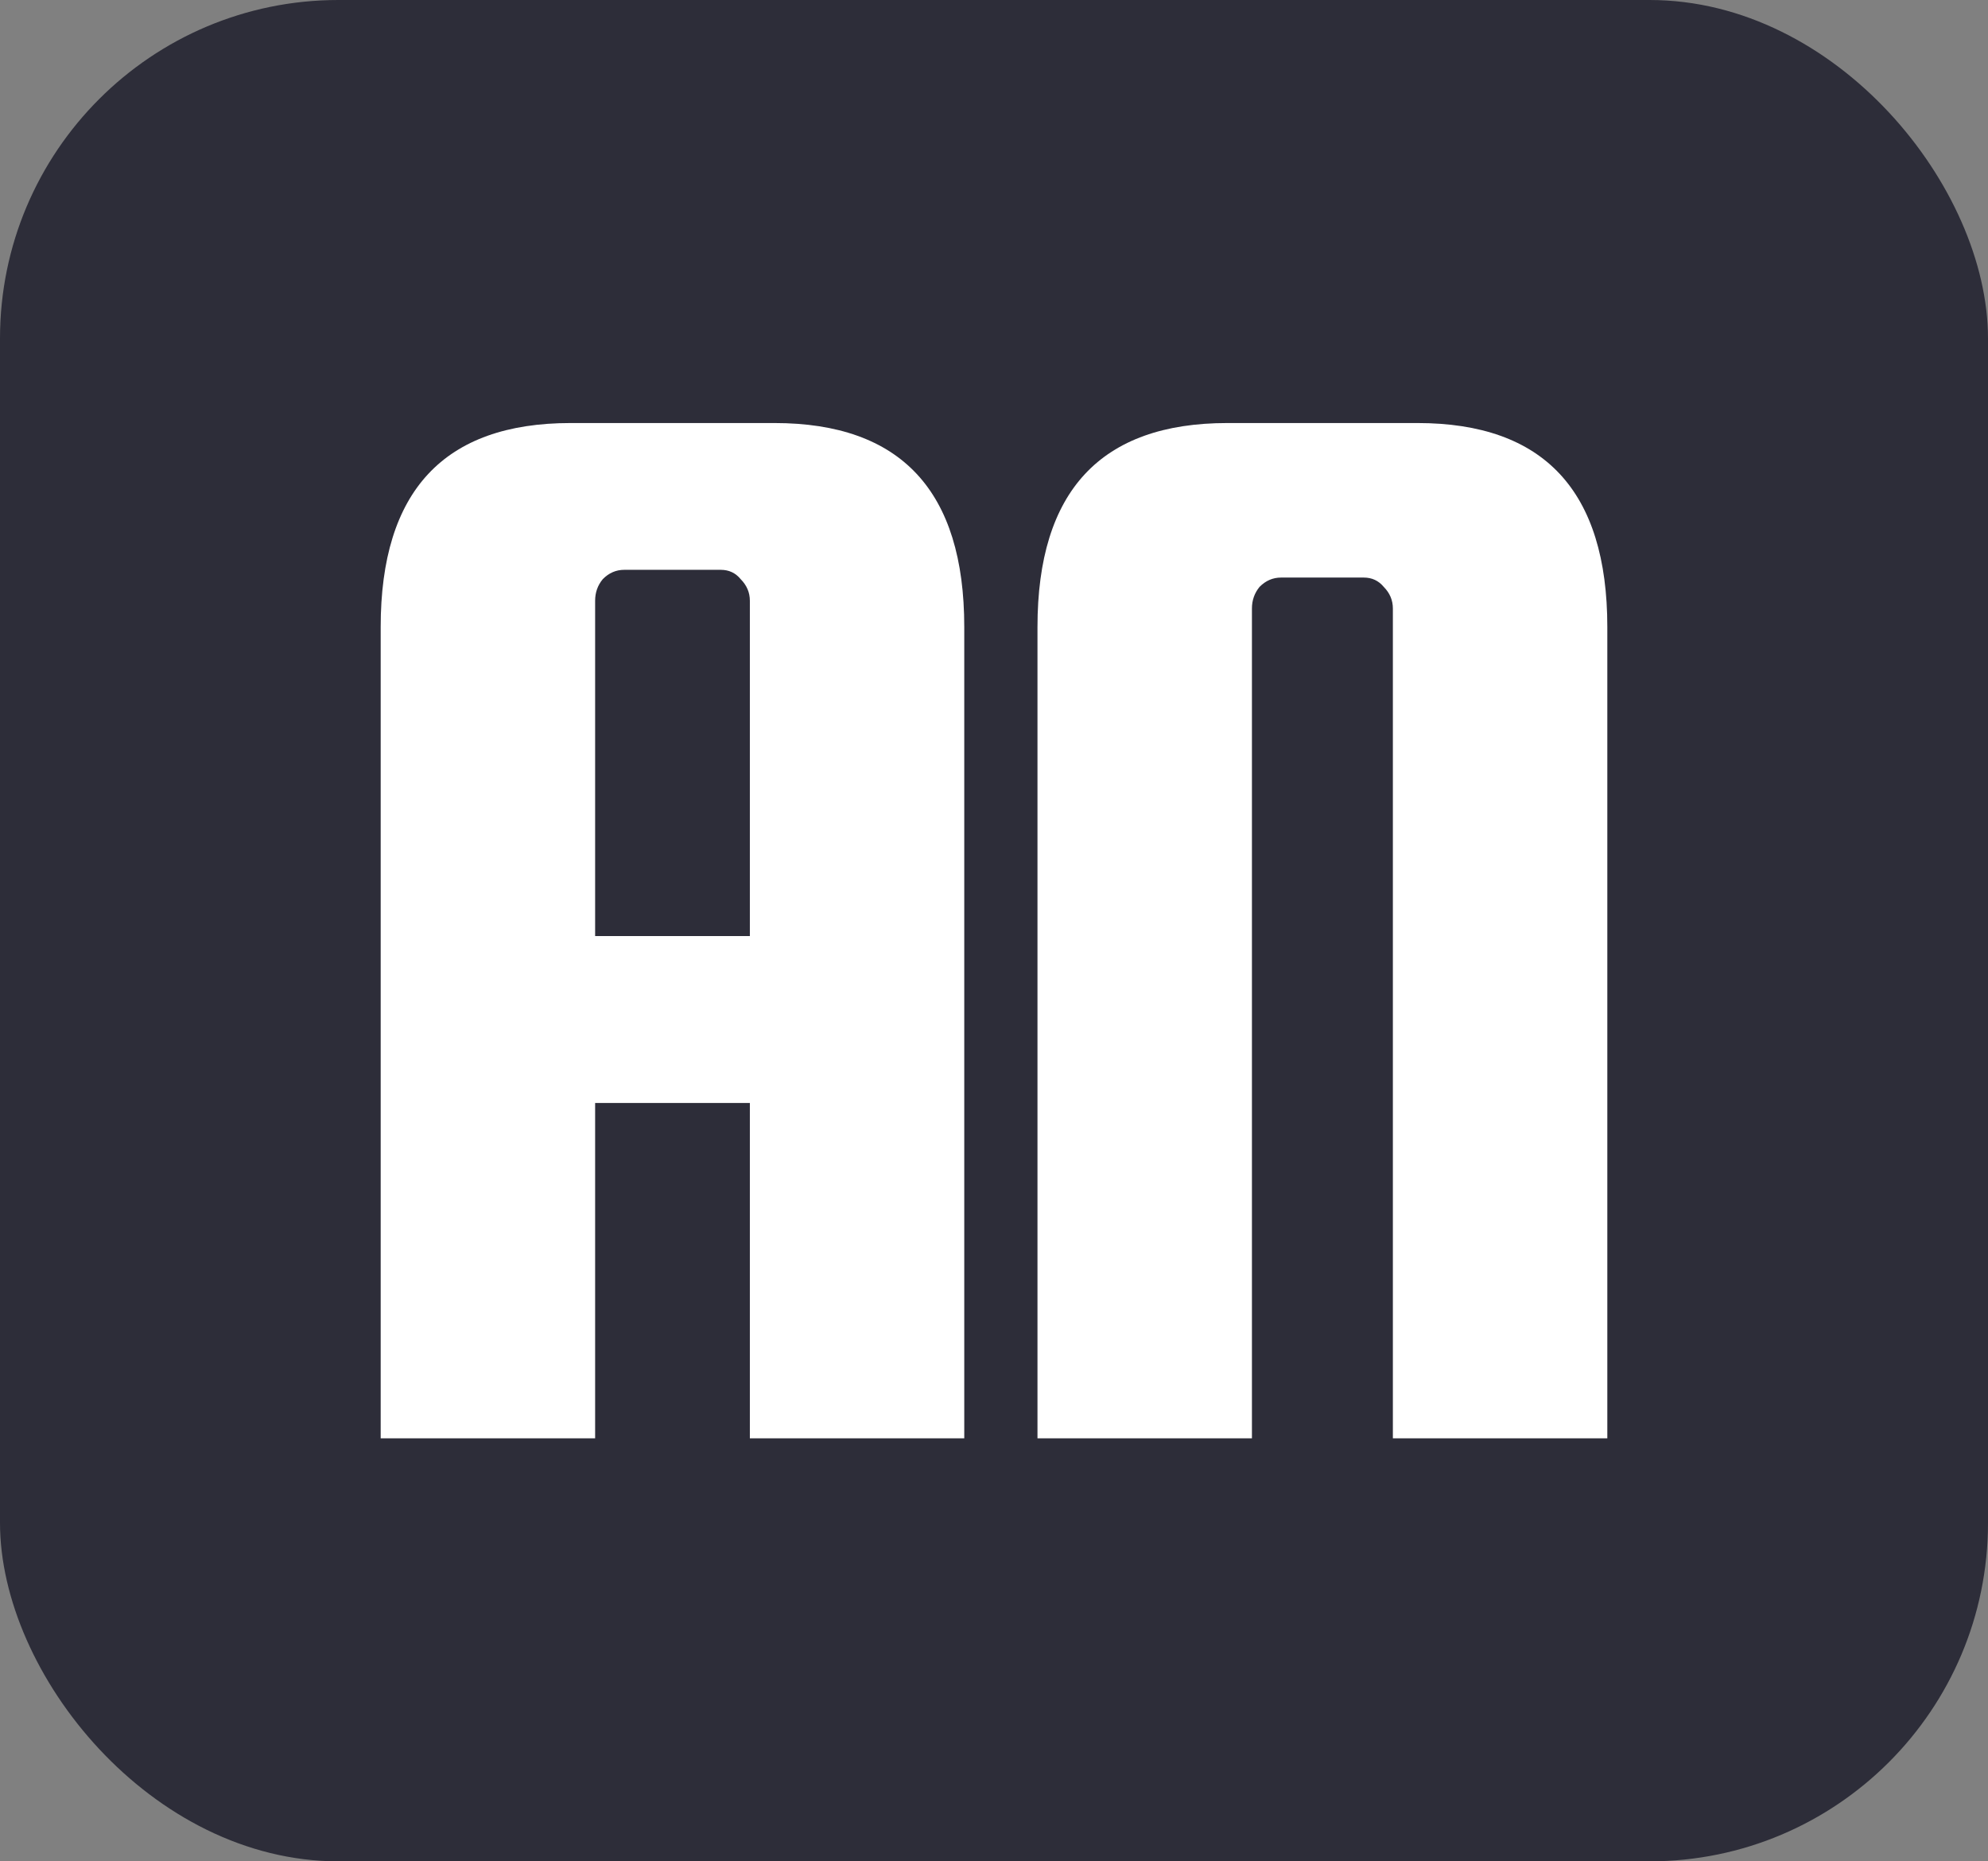 <svg width="47" height="44" viewBox="0 0 47 44" fill="none" xmlns="http://www.w3.org/2000/svg">
<rect x="0" y="0" width="47" height="44" fill="#808080" stroke="none"/>
<rect width="47" height="44" rx="8" fill="#2D2D39"/>
<path d="M18.307 10C21.301 10 22.797 11.607 22.797 14.822V34H17.728V26.073H14.07V34H9V14.822C9 11.607 10.497 10 13.491 10H18.307ZM14.07 22.128H17.728V14.201C17.728 14.006 17.655 13.836 17.51 13.69C17.39 13.543 17.233 13.47 17.04 13.47H14.758C14.565 13.47 14.396 13.543 14.251 13.69C14.13 13.836 14.07 14.006 14.07 14.201V22.128Z" fill="white"/>
<path d="M38 34H32.93V14.384C32.93 14.189 32.858 14.018 32.713 13.872C32.592 13.726 32.435 13.653 32.242 13.653H30.286C30.093 13.653 29.924 13.726 29.779 13.872C29.659 14.018 29.598 14.189 29.598 14.384V34H24.528V14.822C24.528 11.607 26.025 10 29.019 10H33.51C36.503 10 38 11.607 38 14.822V34Z" fill="white"/>
</svg>
